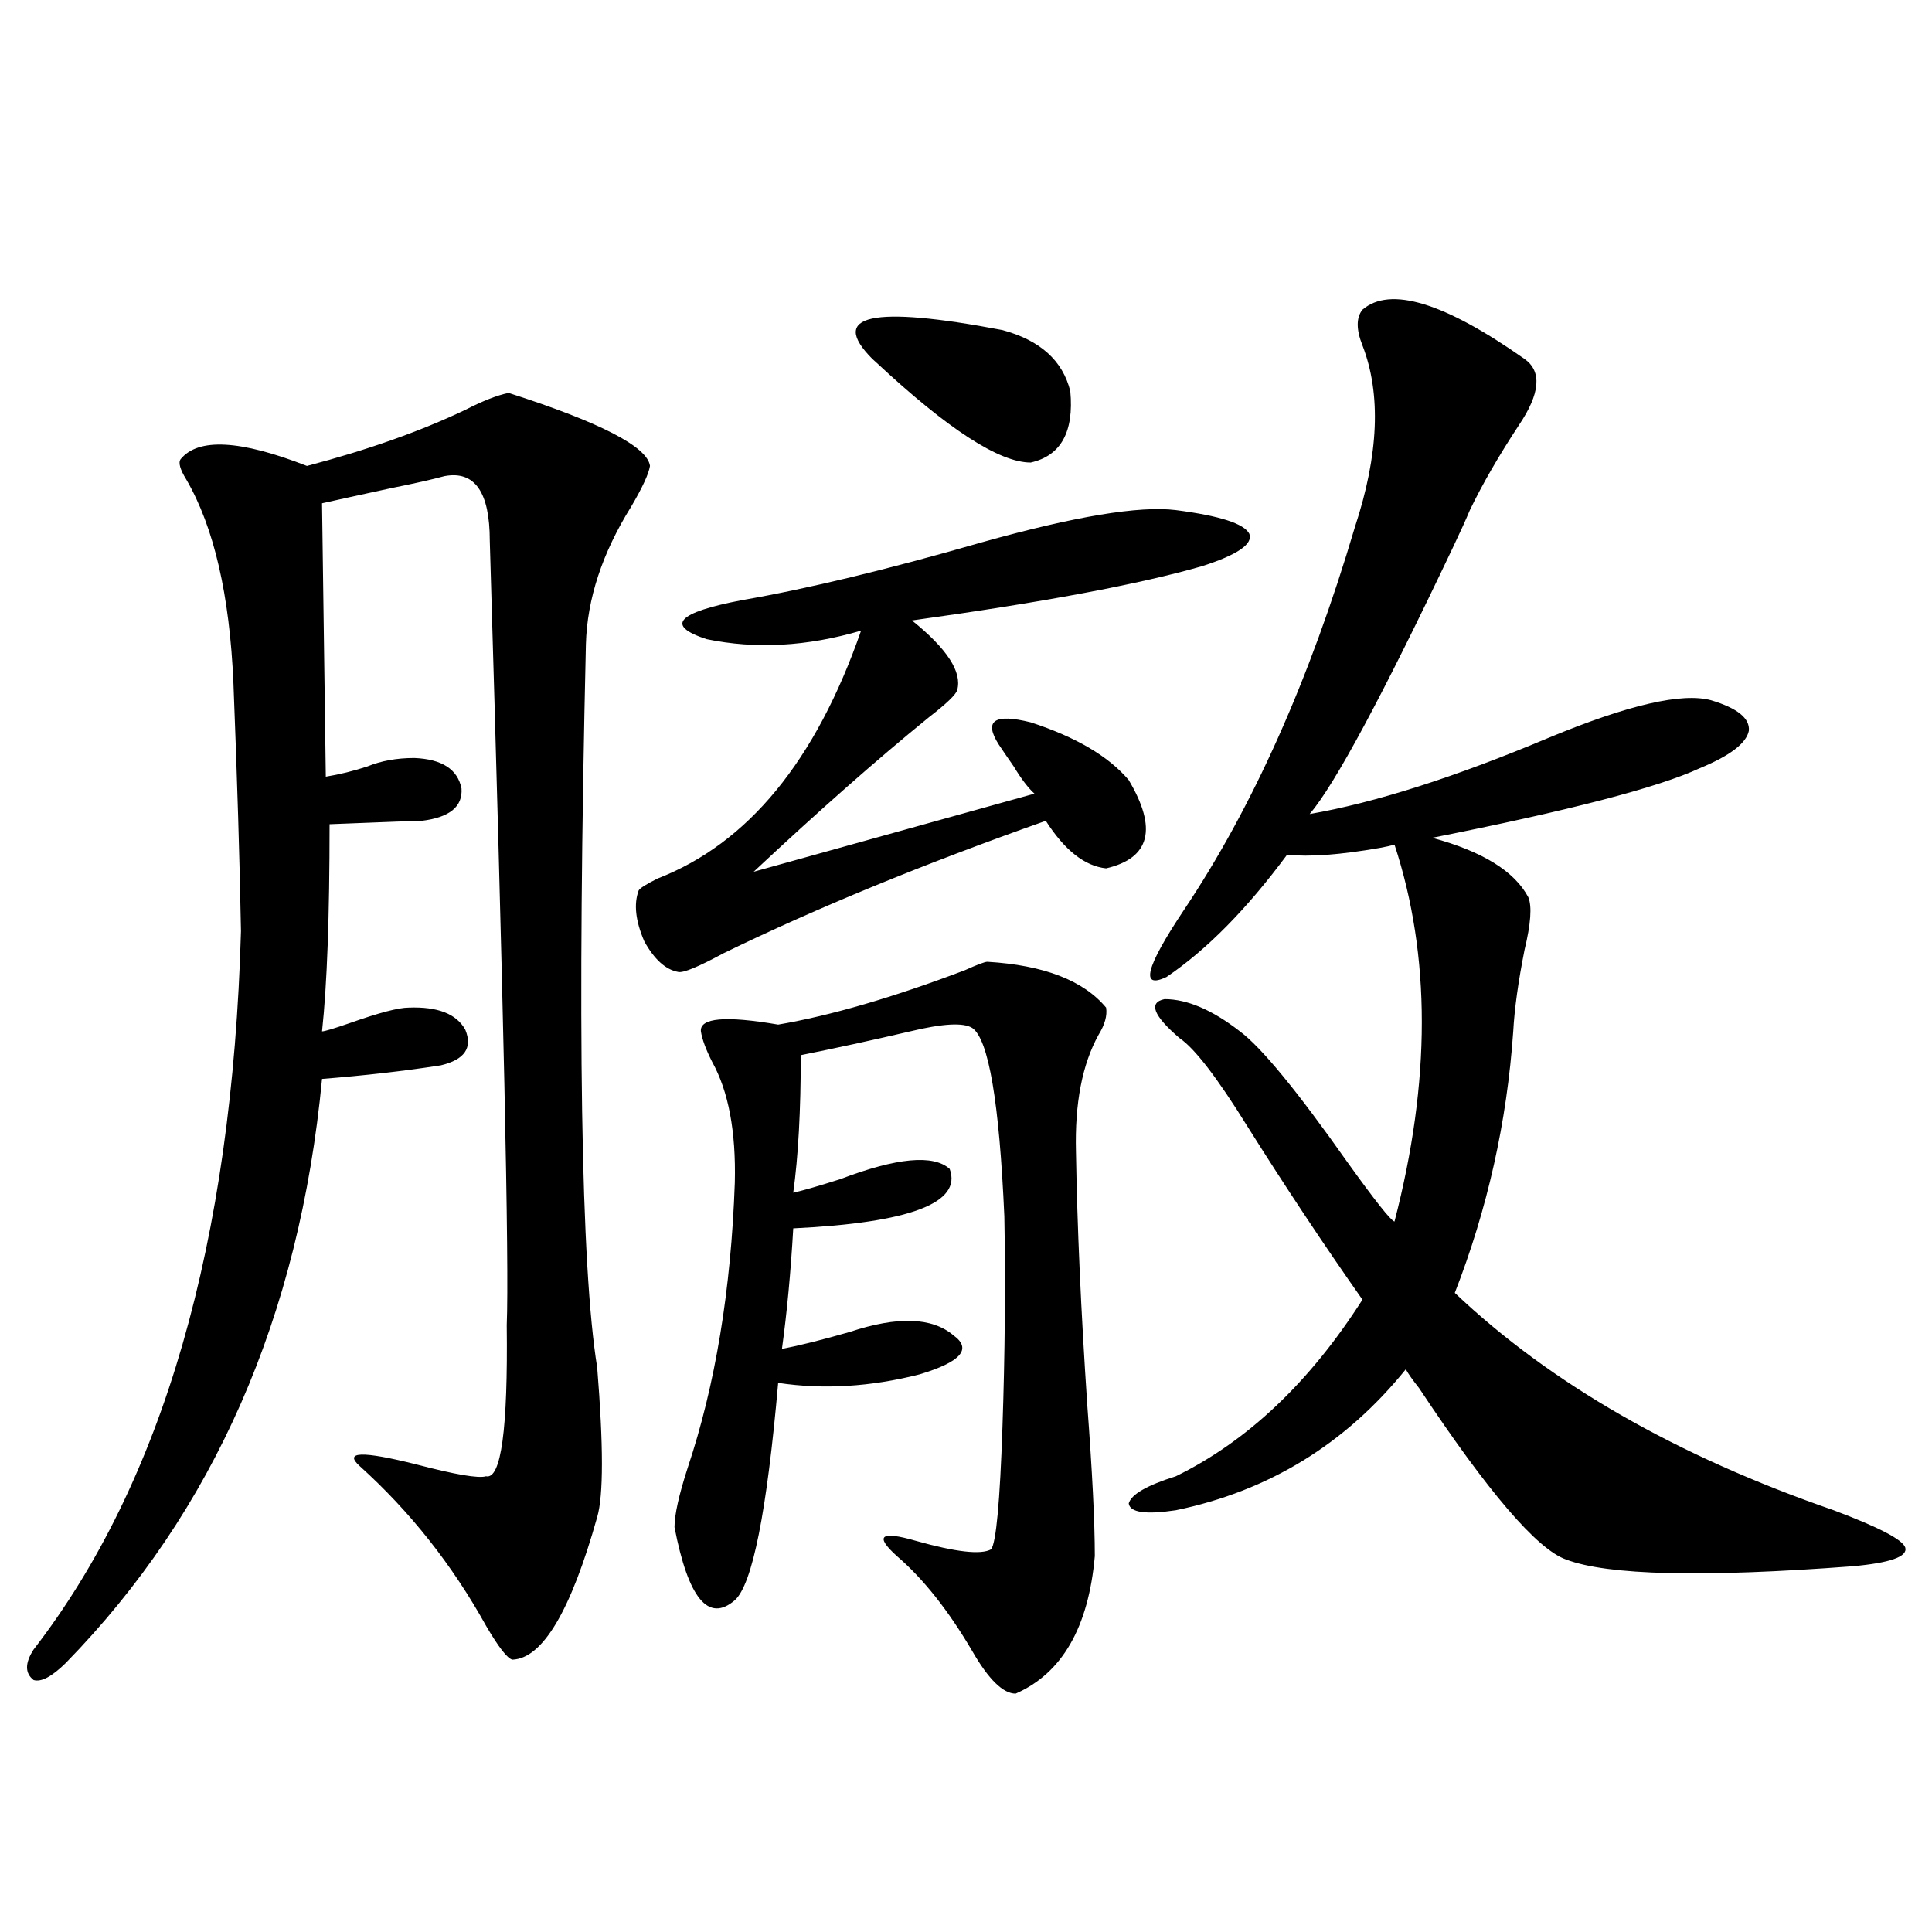 <?xml version="1.0" encoding="utf-8"?>
<!-- Generator: Adobe Illustrator 16.0.0, SVG Export Plug-In . SVG Version: 6.00 Build 0)  -->
<!DOCTYPE svg PUBLIC "-//W3C//DTD SVG 1.1//EN" "http://www.w3.org/Graphics/SVG/1.1/DTD/svg11.dtd">
<svg version="1.1" id="图层_1" xmlns="http://www.w3.org/2000/svg" xmlns:xlink="http://www.w3.org/1999/xlink" x="0px" y="0px"
	 width="1000px" height="1000px" viewBox="0 0 1000 1000" enable-background="new 0 0 1000 1000" xml:space="preserve">
<path d="M263.262,203.375c47.469,15.243,71.858,27.836,73.169,37.793c-0.655,4.105-3.902,11.137-9.756,21.094
	c-14.969,24.032-22.773,47.763-23.414,71.191c-4.558,197.466-2.606,322.271,5.854,374.414c3.247,40.43,3.247,66.22,0,77.344
	c-13.658,48.628-28.292,73.237-43.901,73.828c-2.606-0.591-7.164-6.454-13.658-17.578c-17.561-31.641-39.358-59.175-65.364-82.617
	c-8.46-7.608,1.296-7.91,29.268-0.879c20.152,5.273,32.194,7.333,36.097,6.152c7.805,1.758,11.372-24.308,10.731-78.223
	c1.296-31.05-1.631-166.401-8.78-406.055c0-25.187-7.805-36.324-23.414-33.398c-6.509,1.758-15.609,3.817-27.316,6.152
	c-16.265,3.516-28.292,6.152-36.097,7.91l1.951,141.504c7.149-1.167,14.299-2.925,21.463-5.273
	c7.149-2.925,15.274-4.395,24.39-4.395c14.299,0.591,22.438,5.864,24.39,15.82c0.641,9.38-6.188,14.941-20.487,16.699
	c-2.606,0-18.536,0.591-47.804,1.758c0,47.461-1.311,83.208-3.902,107.227c1.296,0,6.174-1.456,14.634-4.395
	c14.954-5.273,25.03-7.91,30.243-7.91c14.954-0.577,24.71,3.228,29.268,11.426c3.902,9.38-0.335,15.532-12.683,18.457
	c-18.871,2.938-39.358,5.273-61.462,7.031C154.972,681.5,110.735,782.286,33.999,860.797c-7.164,7.031-12.683,9.956-16.585,8.789
	c-4.558-3.516-4.558-8.789,0-15.82c66.98-86.71,102.757-210.636,107.314-371.777c-0.655-36.323-1.951-79.102-3.902-128.32
	c-1.951-45.703-10.091-80.859-24.39-105.469c-3.262-5.273-4.237-8.789-2.927-10.547c9.101-11.124,30.884-9.957,65.364,3.516
	c31.219-8.199,58.535-17.867,81.949-29.004C249.924,207.48,257.408,204.556,263.262,203.375z M608.619,264.02
	c22.759,2.938,35.441,7.031,38.048,12.305c1.951,5.273-6.188,10.849-24.39,16.699c-32.529,9.38-82.604,18.759-150.24,28.125
	c18.201,14.653,26.006,26.669,23.414,36.035c-0.655,2.349-5.533,7.031-14.634,14.063c-26.676,21.685-56.919,48.34-90.729,79.98
	l145.362-40.43c-3.262-2.925-6.829-7.608-10.731-14.063c-3.262-4.683-5.854-8.487-7.805-11.426
	c-7.805-12.305-2.286-16.108,16.585-11.426c23.414,7.622,40.319,17.578,50.73,29.883c14.954,25.2,11.052,40.43-11.707,45.703
	c-11.066-1.167-21.463-9.366-31.219-24.609c-63.093,22.274-118.701,45.126-166.825,68.555c-13.018,7.031-20.822,10.259-23.414,9.668
	c-6.509-1.167-12.362-6.44-17.561-15.82c-4.558-10.547-5.533-19.336-2.927-26.367c0.641-1.167,3.902-3.214,9.756-6.152
	c46.828-18.155,81.949-60.933,105.363-128.32c-27.972,8.212-54.633,9.668-79.998,4.395c-21.463-7.031-15.289-13.761,18.536-20.215
	c33.811-5.851,75.12-15.82,123.899-29.883C556.258,267.247,589.748,261.685,608.619,264.02z M511.061,497.809
	c29.268,1.758,49.755,9.668,61.462,23.73c0.641,4.106-0.655,8.789-3.902,14.063c-8.46,15.243-12.362,35.458-11.707,60.645
	c0.641,38.672,2.592,82.329,5.854,130.957c2.592,34.579,3.902,60.645,3.902,78.223c-3.262,36.914-16.92,60.645-40.975,71.191
	c-6.509,0-13.993-7.333-22.438-21.973c-12.362-21.094-25.365-37.491-39.023-49.219c-11.707-10.547-8.46-13.184,9.756-7.91
	c20.808,5.864,33.811,7.333,39.023,4.395c2.592-3.516,4.543-24.609,5.854-63.281c1.296-38.081,1.616-74.405,0.976-108.984
	c-2.606-59.175-8.14-91.694-16.585-97.559c-4.558-2.925-15.289-2.335-32.194,1.758c-20.167,4.696-39.023,8.789-56.584,12.305
	c0,28.716-1.311,52.446-3.902,71.191c5.198-1.167,13.323-3.516,24.39-7.031c29.268-11.124,48.124-12.882,56.584-5.273
	c6.494,17.578-20.487,27.837-80.974,30.762c-1.311,22.852-3.262,43.657-5.854,62.402c9.101-1.758,20.808-4.683,35.121-8.789
	c24.71-8.198,42.591-7.608,53.657,1.758c9.756,7.031,3.902,13.774-17.561,20.215c-25.365,6.454-49.755,7.91-73.169,4.395
	c-5.854,66.797-13.338,104.302-22.438,112.5c-13.658,11.714-24.069-0.879-31.219-37.793c0-6.44,2.271-16.699,6.829-30.762
	c14.299-42.765,22.438-91.983,24.39-147.656c0.641-26.367-3.262-47.159-11.707-62.402c-3.262-6.44-5.213-11.714-5.854-15.82
	c-0.655-7.031,12.683-8.198,39.999-3.516c27.316-4.683,59.511-14.063,96.583-28.125C505.848,499.278,509.75,497.809,511.061,497.809
	z M518.865,170.855c19.512,5.273,31.219,15.82,35.121,31.641c1.951,21.094-4.878,33.398-20.487,36.914
	c-16.265,0-42.926-17.276-79.998-51.855l-1.951-1.758C428.776,162.945,451.215,157.974,518.865,170.855z M789.103,185.797
	c9.101,6.454,8.125,17.88-2.927,34.277c-10.411,15.82-18.871,30.473-25.365,43.945c-1.951,4.696-4.878,11.138-8.78,19.336
	c-36.432,76.767-61.142,122.759-74.145,137.988c33.811-5.851,75.12-19.034,123.899-39.551c40.975-16.987,68.932-23.429,83.9-19.336
	c13.658,4.106,20.152,9.38,19.512,15.82c-1.311,6.454-9.756,12.896-25.365,19.336c-21.463,9.97-67.65,21.973-138.533,36.035
	c26.006,7.031,42.591,17.29,49.755,30.762c1.951,4.696,1.296,13.774-1.951,27.246c-3.262,16.411-5.213,30.474-5.854,42.188
	c-3.262,46.884-13.338,91.997-30.243,135.352c49.42,46.884,114.784,84.375,196.093,112.5c23.414,8.789,35.762,15.243,37.072,19.336
	c1.296,4.696-7.805,7.91-27.316,9.668c-77.406,5.864-126.826,4.696-148.289-3.516c-14.969-5.273-40.334-34.854-76.096-88.77
	c-3.262-4.093-5.533-7.319-6.829-9.668c-31.219,38.672-70.897,62.993-119.021,72.949c-15.609,2.349-23.749,1.181-24.39-3.516
	c1.296-4.683,9.421-9.366,24.39-14.063c37.072-18.155,69.267-48.628,96.583-91.406c-20.167-28.702-39.999-58.585-59.511-89.648
	c-15.609-25.187-27.316-40.43-35.121-45.703c-13.658-11.714-16.265-18.457-7.805-20.215c11.707,0,24.71,5.575,39.023,16.699
	c11.052,8.212,29.588,30.762,55.608,67.676c14.299,19.927,22.438,30.185,24.39,30.762c18.856-72.647,18.856-137.687,0-195.117
	c-1.951,0.591-4.558,1.181-7.805,1.758c-20.167,3.516-36.097,4.696-47.804,3.516c-20.822,28.125-41.63,49.219-62.438,63.281
	c-13.658,6.454-10.731-4.972,8.78-34.277c35.762-53.312,65.364-119.531,88.778-198.633c12.348-37.491,13.658-68.844,3.902-94.043
	c-3.262-8.199-3.262-14.352,0-18.457C719.501,148.004,747.473,156.504,789.103,185.797z"/>
</svg>
